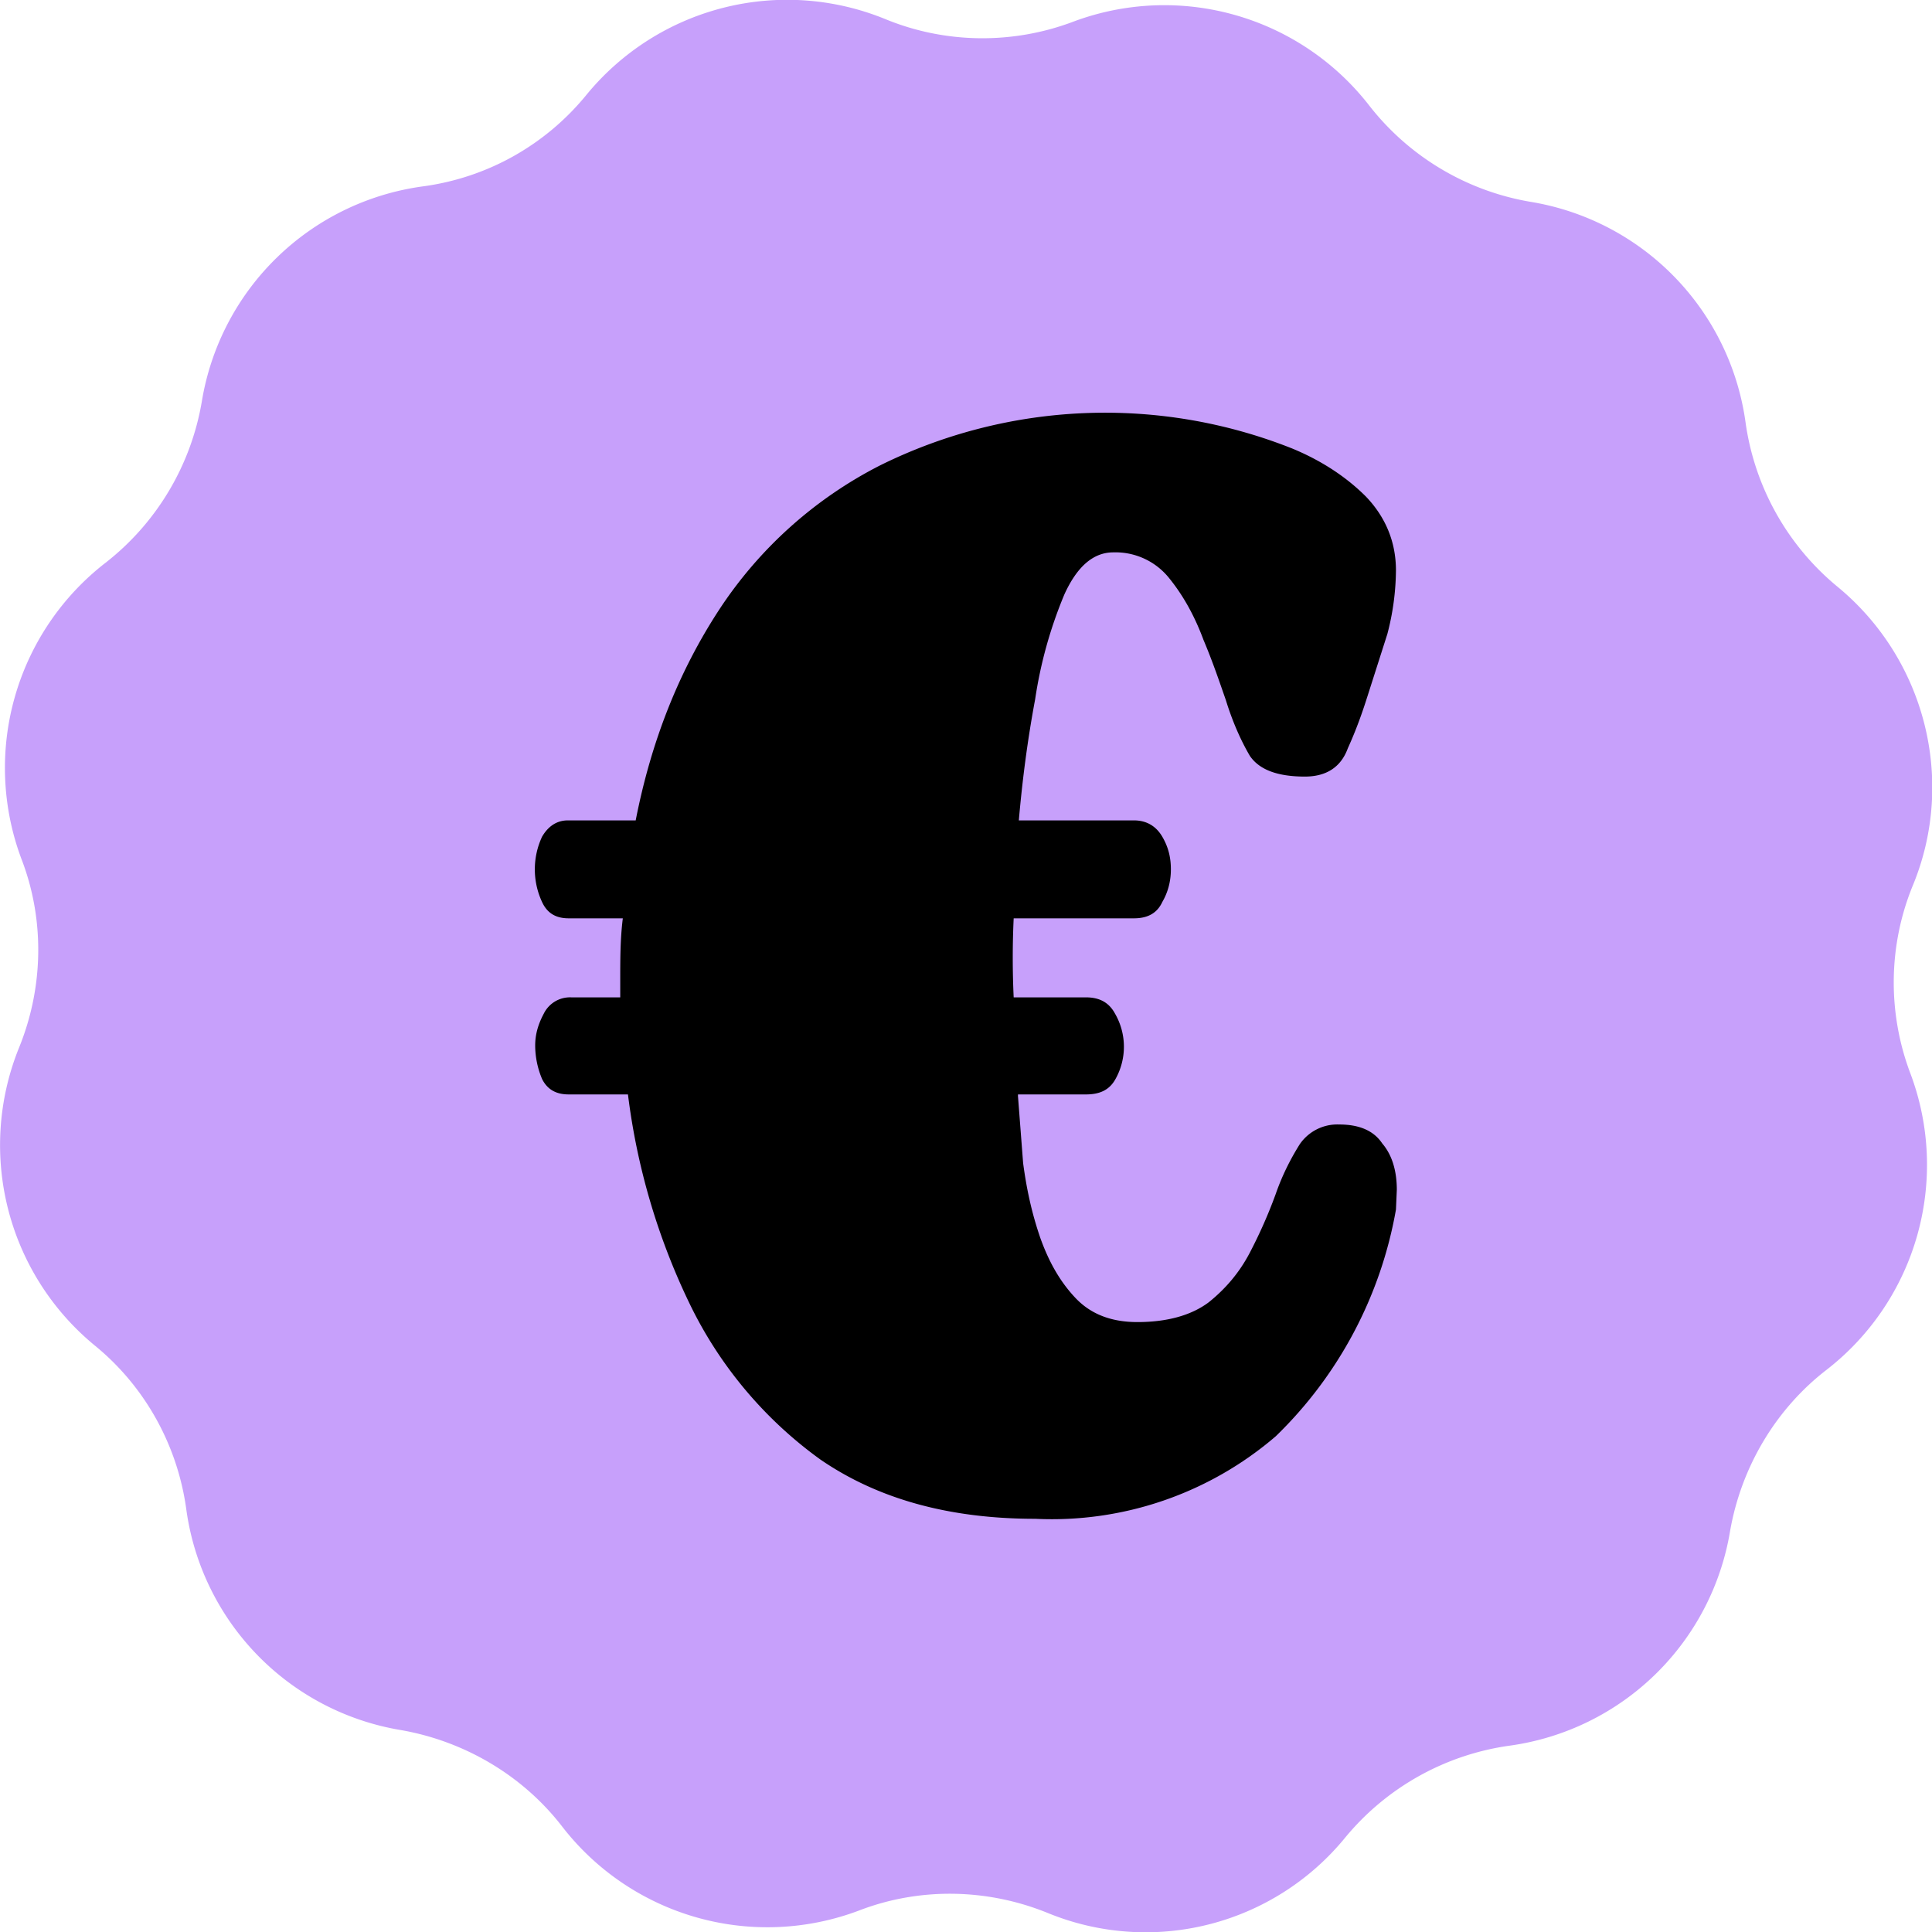 <svg fill="none" viewBox="0 0 22.49 22.49" xml:space="preserve" xmlns="http://www.w3.org/2000/svg">
  <path d="M12.2 22.27a3 3 0 0 0 3.46-.88 3.02 3.02 0 0 1 1.92-1.07 3.02 3.02 0 0 0 2.56-2.5c.13-.74.53-1.42 1.13-1.88a3.02 3.02 0 0 0 .97-3.44c-.27-.71-.26-1.5.03-2.2.5-1.22.14-2.63-.88-3.47a3.02 3.02 0 0 1-1.07-1.91 3.02 3.02 0 0 0-2.5-2.57 3.02 3.02 0 0 1-1.88-1.12A3.02 3.02 0 0 0 12.5.25c-.71.27-1.5.26-2.2-.03a3.02 3.02 0 0 0-3.47.88c-.48.59-1.16.97-1.91 1.07a3.02 3.02 0 0 0-2.57 2.5 3.02 3.02 0 0 1-1.12 1.88A3.02 3.02 0 0 0 .25 10c.27.7.26 1.49-.03 2.2a3.02 3.02 0 0 0 .88 3.46c.59.48.97 1.17 1.07 1.92a3.02 3.02 0 0 0 2.5 2.56c.74.13 1.42.53 1.88 1.13a3.02 3.02 0 0 0 3.45.97c.7-.27 1.49-.26 2.2.03z"
        fill="#c7a0fb"/>
  <path d="M6.23 12.17c0-.12.03-.24.1-.37a.34.34 0 0 1 .32-.19h.57v-.2c0-.24 0-.48.03-.72h-.63c-.15 0-.25-.06-.31-.19a.9.9 0 0 1 0-.76c.07-.12.17-.19.3-.19h.79c.18-.92.5-1.73.97-2.45a4.9 4.9 0 0 1 1.87-1.68 5.9 5.9 0 0 1 4.8-.2c.34.14.63.33.86.56.23.24.35.53.35.86a3 3 0 0 1-.1.74l-.23.72c-.06.19-.13.39-.23.61-.08.22-.25.33-.5.33-.32 0-.53-.08-.64-.24-.1-.17-.2-.39-.28-.65-.07-.2-.15-.44-.26-.7-.1-.27-.23-.51-.4-.72a.8.8 0 0 0-.65-.3c-.23 0-.42.16-.57.49a5.1 5.1 0 0 0-.34 1.22c-.09.48-.15.95-.19 1.41h1.34c.15 0 .26.07.33.19s.1.24.1.38c0 .13-.03.26-.1.38-.06.13-.17.19-.33.19h-1.4a9.83 9.83 0 0 0 0 .92h.84c.16 0 .27.06.34.19a.77.77 0 0 1 0 .77c-.07.12-.18.17-.34.17h-.79v.02l.06.78c.04.3.1.58.2.87.1.28.23.51.41.7.18.19.42.28.72.28.35 0 .63-.08.83-.23.2-.16.36-.35.48-.58.12-.23.22-.46.3-.68.08-.23.18-.42.28-.58a.53.53 0 0 1 .46-.23c.23 0 .4.07.5.22.12.14.17.33.17.54l-.01.23a4.84 4.84 0 0 1-1.4 2.64 4 4 0 0 1-2.8.96c-1 0-1.83-.23-2.5-.69a4.82 4.82 0 0 1-1.53-1.83 7.8 7.8 0 0 1-.71-2.42h-.69c-.15 0-.25-.06-.31-.18a1.01 1.01 0 0 1-.08-.39Z"
        fill="#000"/>
</svg>
